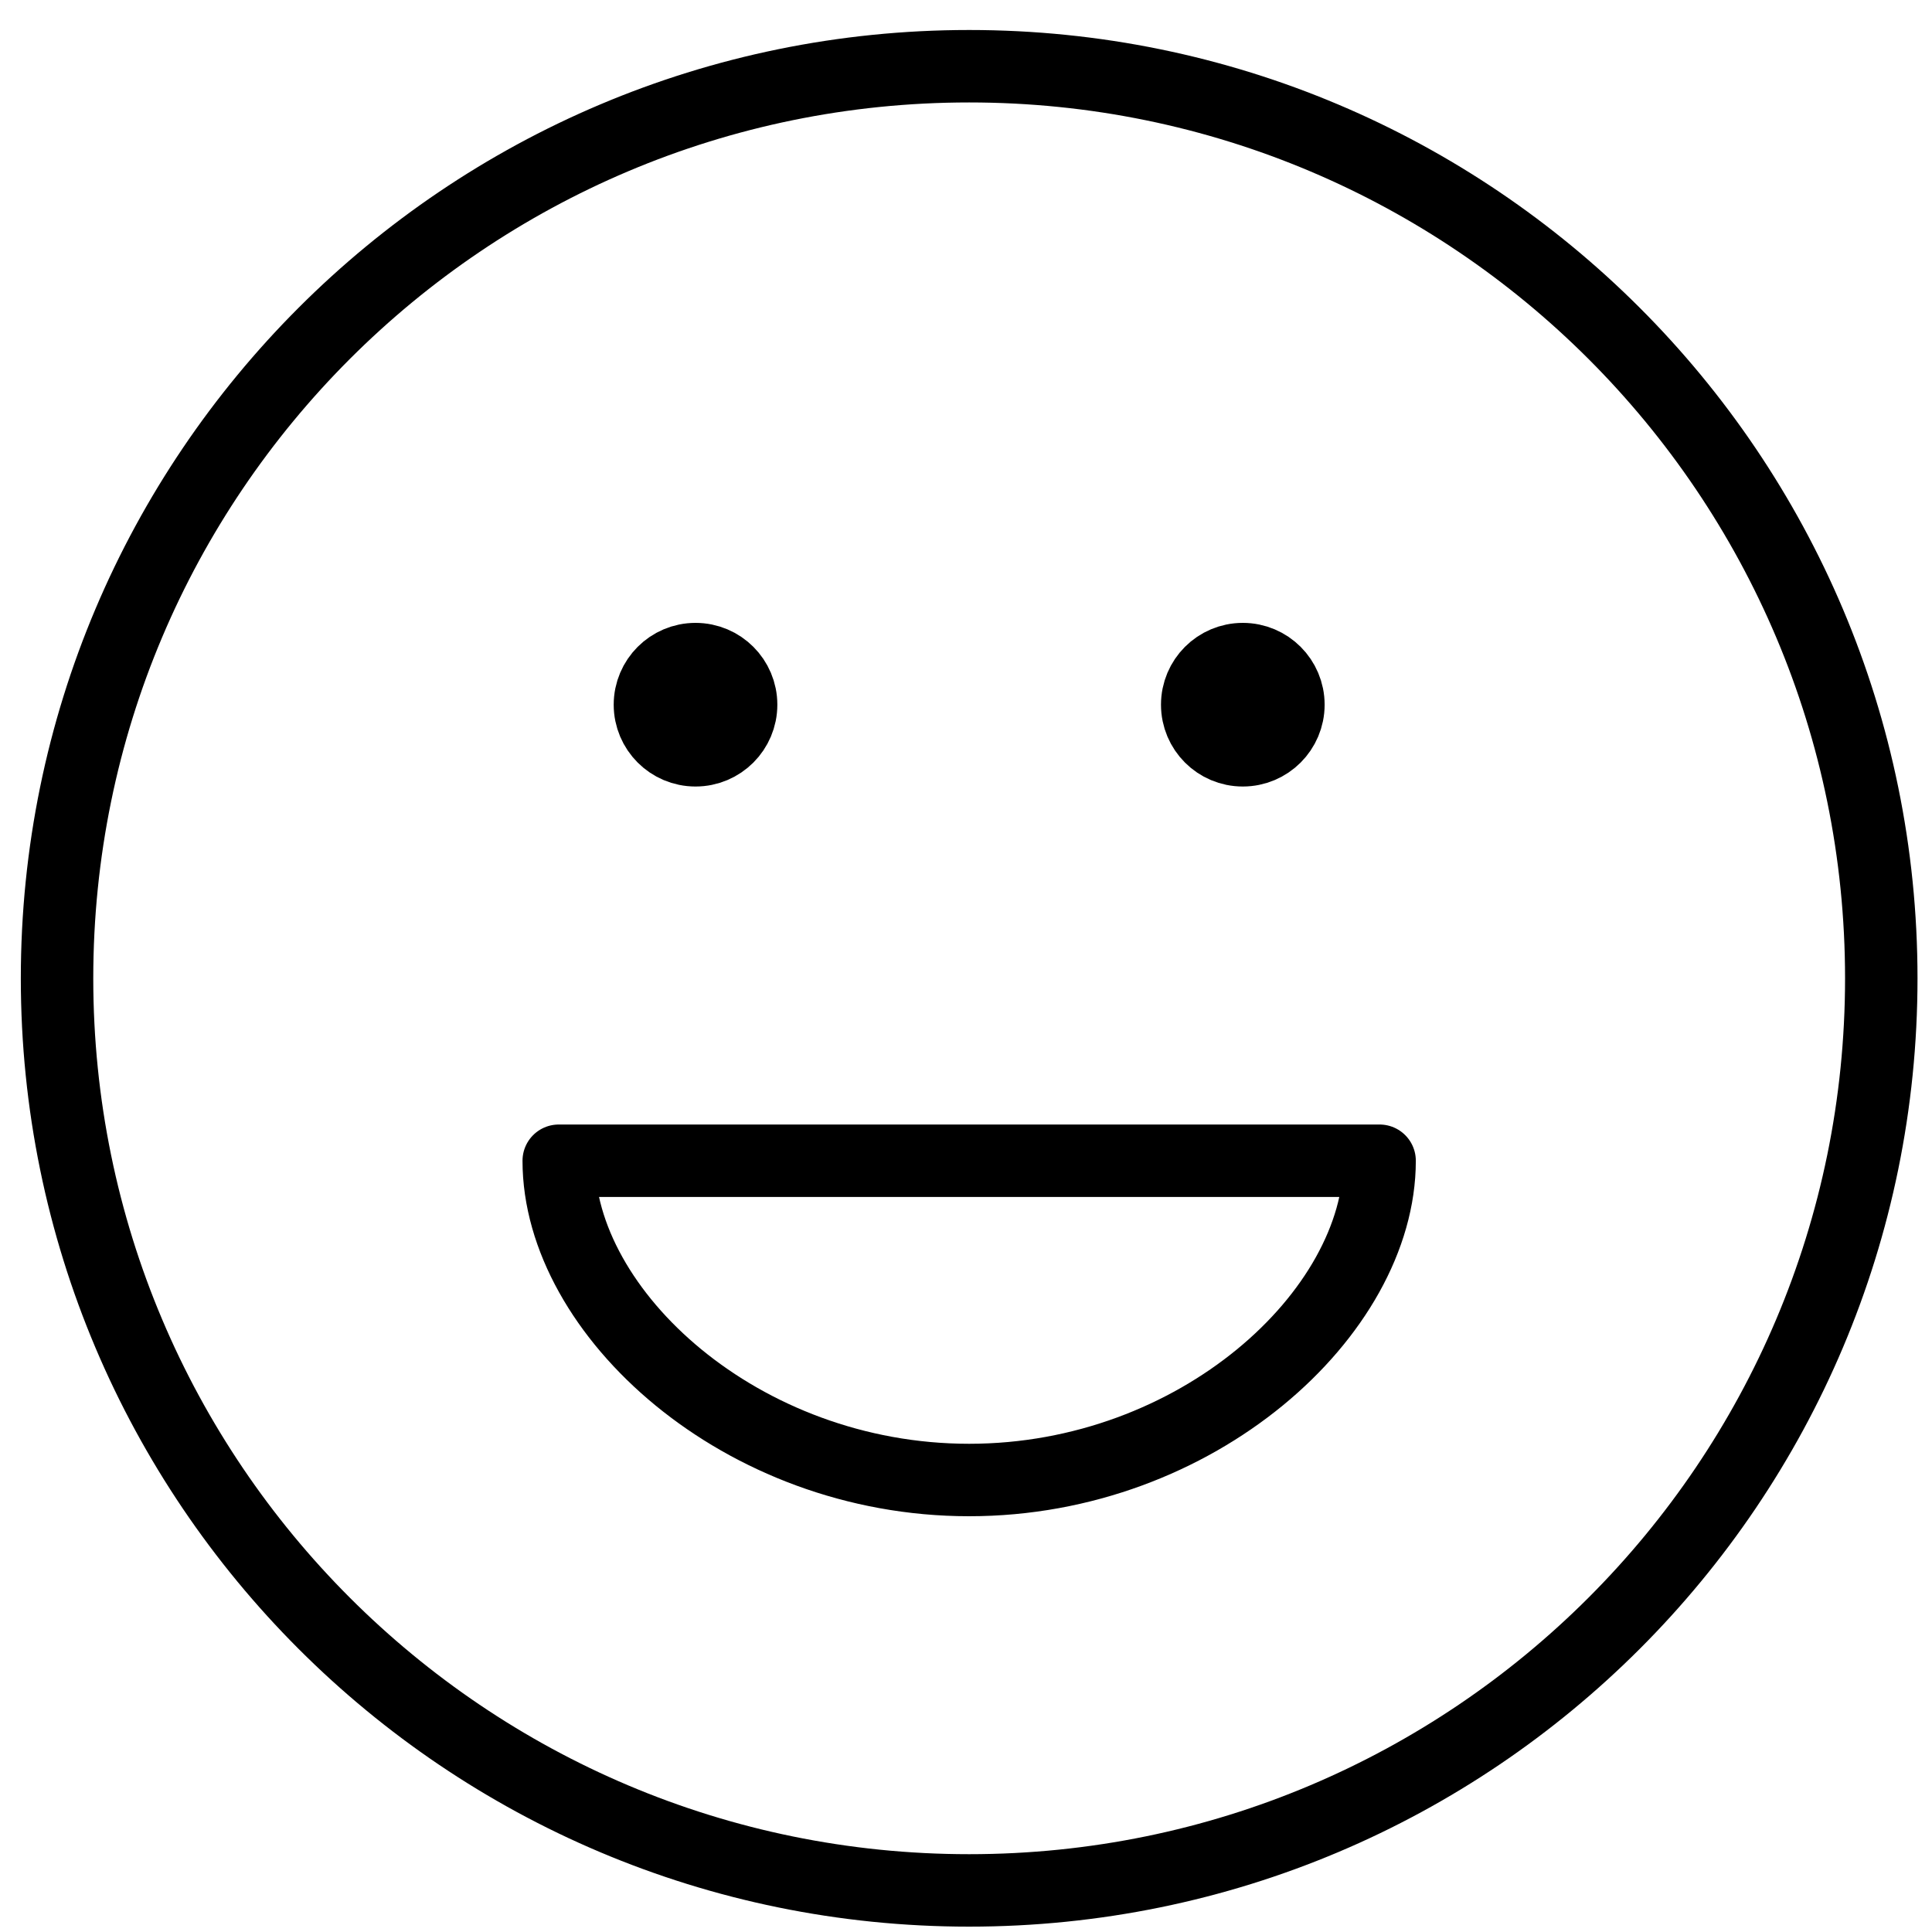 <svg width="40" height="40" viewBox="0 0 40 40" fill="none" xmlns="http://www.w3.org/2000/svg">
<path d="M25.731 14.59H25.75M14.4 14.59H14.419M38.95 20.255C38.95 30.685 30.495 39.139 20.065 39.139C9.636 39.139 1.181 30.685 1.181 20.255C1.181 9.826 9.636 1.371 20.065 1.371C30.495 1.371 38.95 9.826 38.95 20.255ZM26.675 14.59C26.675 15.111 26.252 15.534 25.731 15.534C25.209 15.534 24.787 15.111 24.787 14.59C24.787 14.069 25.209 13.646 25.731 13.646C26.252 13.646 26.675 14.069 26.675 14.59ZM15.344 14.59C15.344 15.111 14.922 15.534 14.4 15.534C13.879 15.534 13.456 15.111 13.456 14.59C13.456 14.069 13.879 13.646 14.4 13.646C14.922 13.646 15.344 14.069 15.344 14.59ZM20.065 30.642C24.787 30.642 28.563 27.18 28.563 24.032H11.568C11.568 27.18 15.343 30.642 20.065 30.642Z" stroke="black" stroke-width="1.5" stroke-linecap="round" stroke-linejoin="round"/>
</svg>
